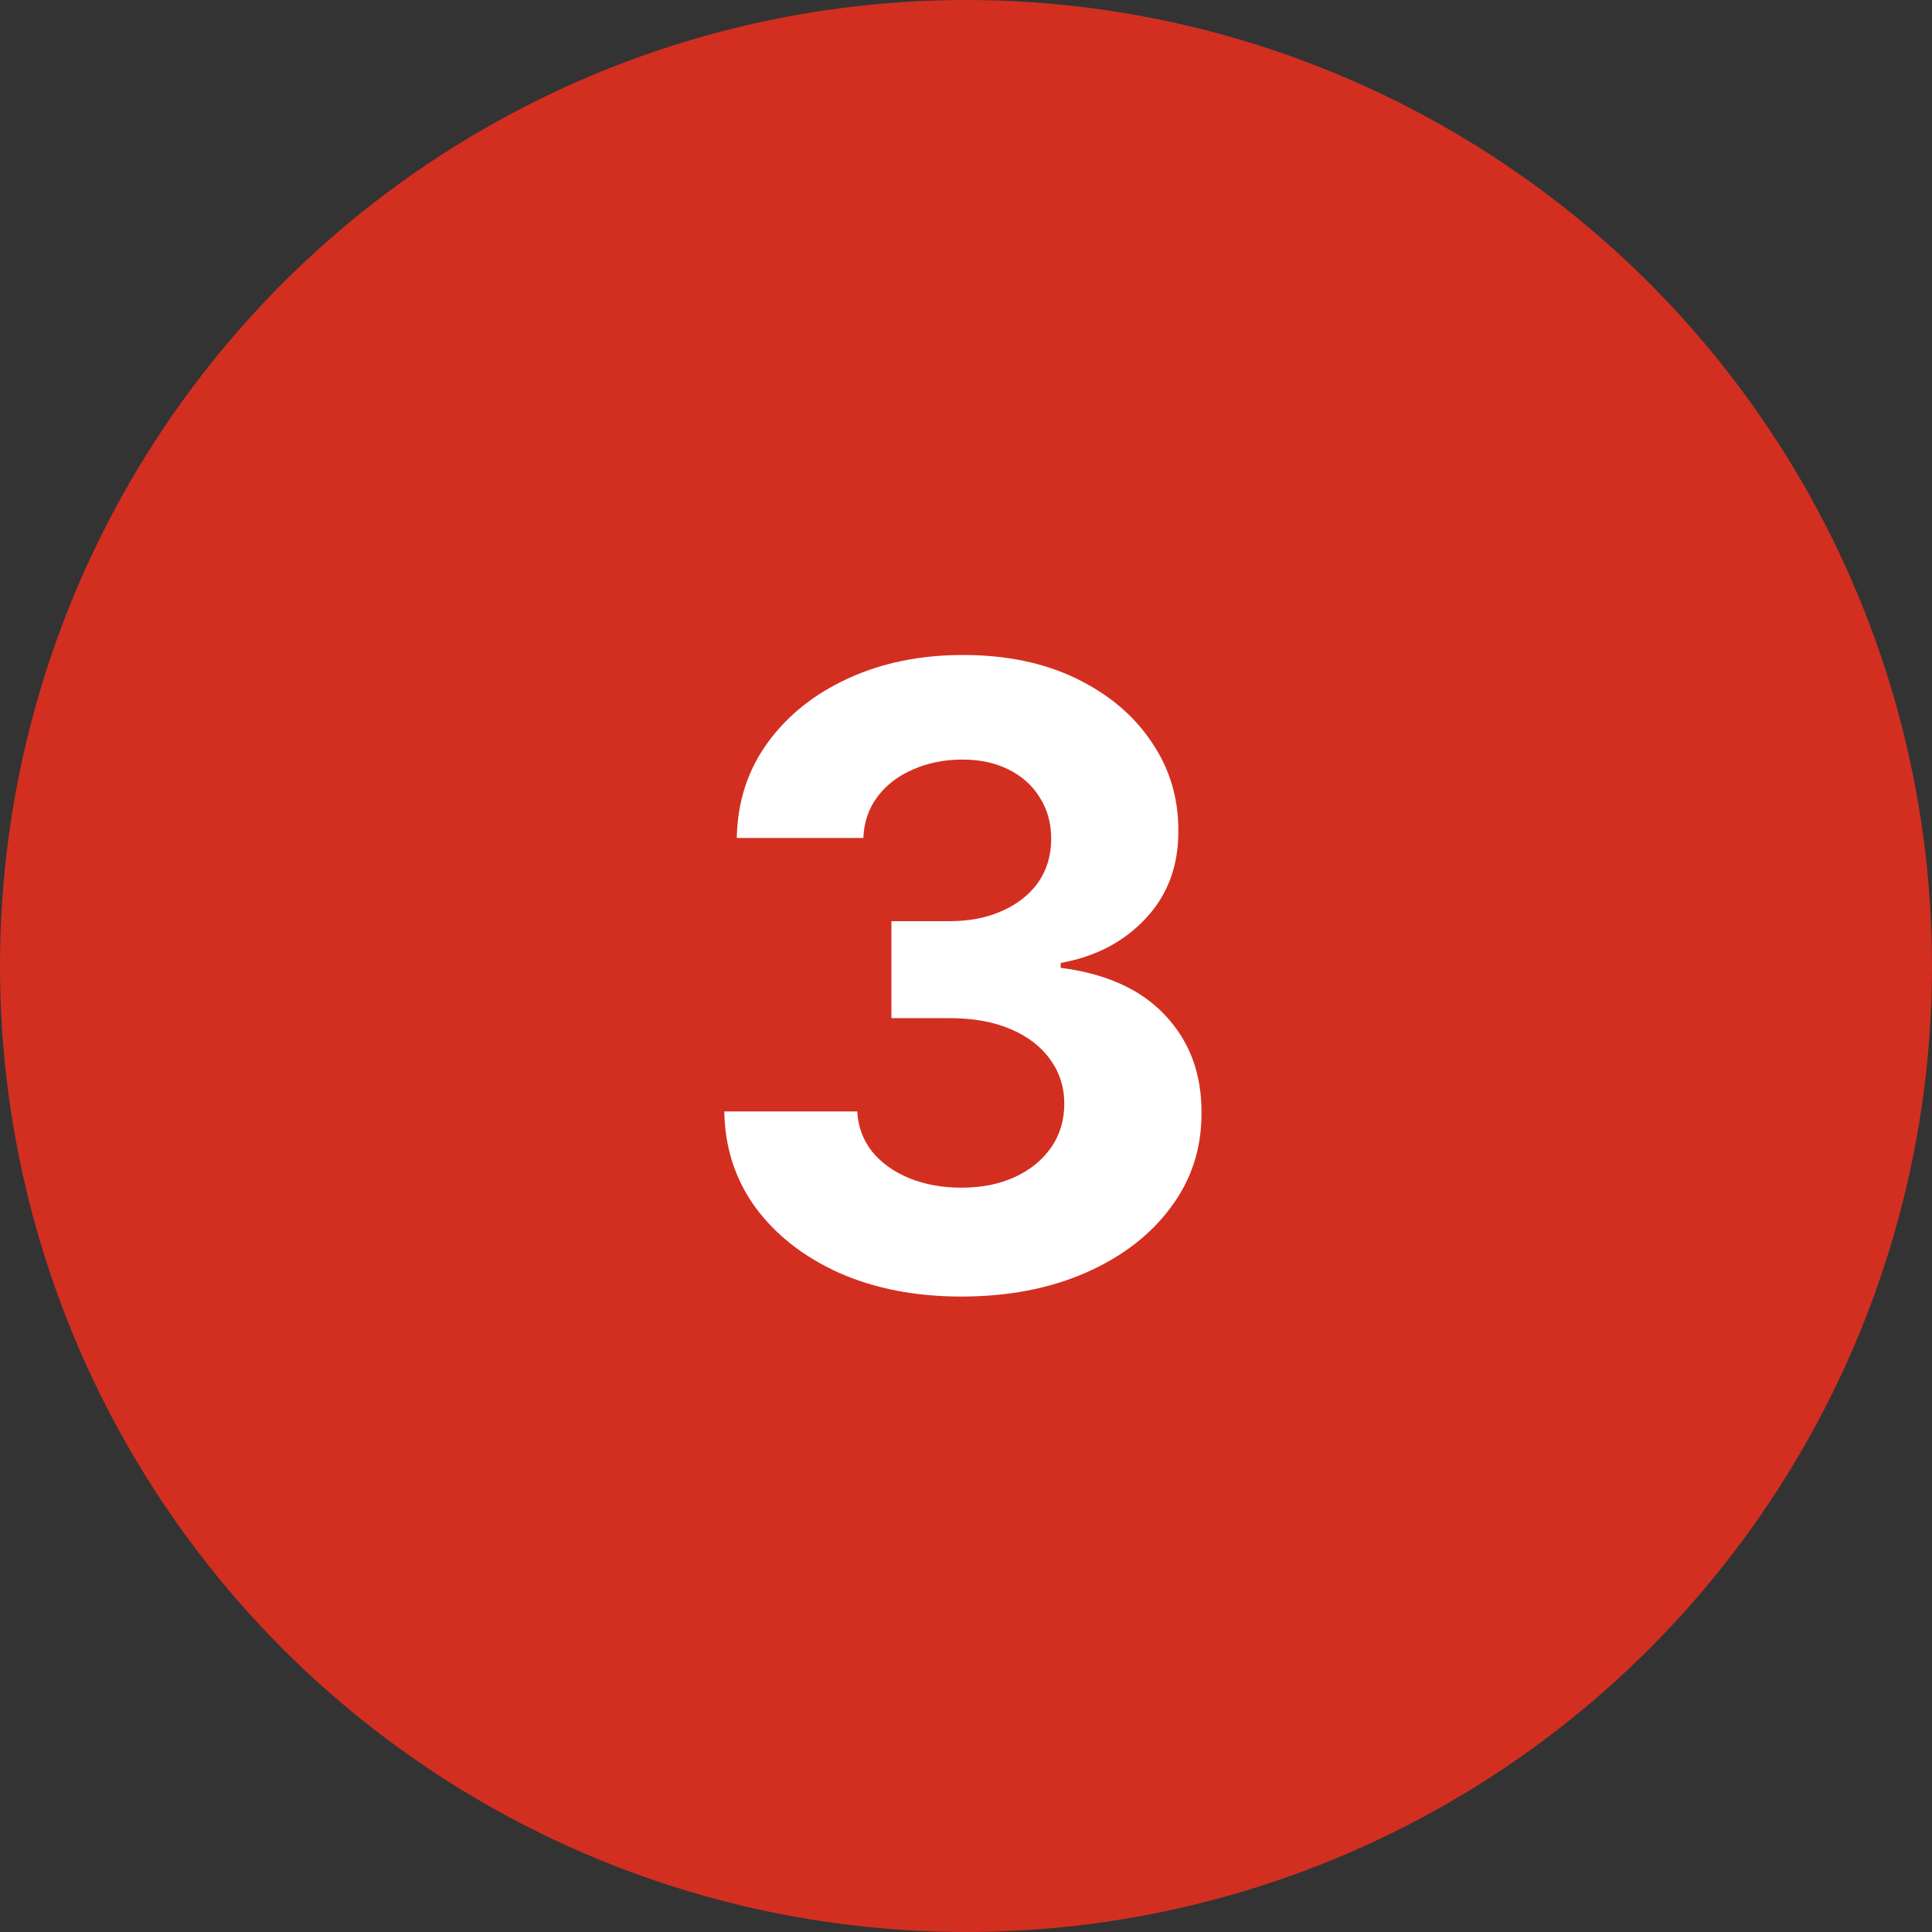 <svg width="54" height="54" viewBox="0 0 54 54" fill="none" xmlns="http://www.w3.org/2000/svg">
<rect x="0" y="0" width="54" height="54" fill="#333333" stroke="none"/>
<circle cx="27" cy="27" r="27" fill="#D22F21"/>
<path d="M26.866 36.239C25.594 36.239 24.46 36.02 23.466 35.582C22.477 35.139 21.696 34.531 21.122 33.758C20.554 32.98 20.261 32.082 20.244 31.065H23.96C23.983 31.491 24.122 31.866 24.378 32.19C24.639 32.508 24.986 32.756 25.418 32.932C25.849 33.108 26.335 33.196 26.875 33.196C27.438 33.196 27.935 33.097 28.366 32.898C28.798 32.699 29.136 32.423 29.381 32.071C29.625 31.719 29.747 31.312 29.747 30.852C29.747 30.386 29.616 29.974 29.355 29.616C29.099 29.253 28.73 28.969 28.247 28.764C27.77 28.56 27.202 28.457 26.543 28.457H24.915V25.747H26.543C27.099 25.747 27.591 25.651 28.017 25.457C28.449 25.264 28.784 24.997 29.023 24.656C29.261 24.31 29.381 23.906 29.381 23.446C29.381 23.009 29.276 22.625 29.065 22.296C28.861 21.96 28.571 21.699 28.196 21.511C27.827 21.324 27.395 21.23 26.901 21.23C26.401 21.23 25.943 21.321 25.528 21.503C25.114 21.679 24.781 21.932 24.531 22.261C24.281 22.591 24.148 22.977 24.131 23.421H20.594C20.611 22.415 20.898 21.528 21.454 20.761C22.011 19.994 22.761 19.395 23.704 18.963C24.653 18.526 25.724 18.307 26.918 18.307C28.122 18.307 29.176 18.526 30.079 18.963C30.983 19.401 31.685 19.991 32.185 20.736C32.69 21.474 32.94 22.304 32.935 23.224C32.94 24.202 32.636 25.017 32.023 25.671C31.415 26.324 30.622 26.739 29.645 26.915V27.051C30.929 27.216 31.906 27.662 32.577 28.389C33.253 29.111 33.588 30.014 33.582 31.099C33.588 32.094 33.301 32.977 32.722 33.75C32.148 34.523 31.355 35.131 30.344 35.574C29.332 36.017 28.173 36.239 26.866 36.239Z" fill="white"/>
</svg>

